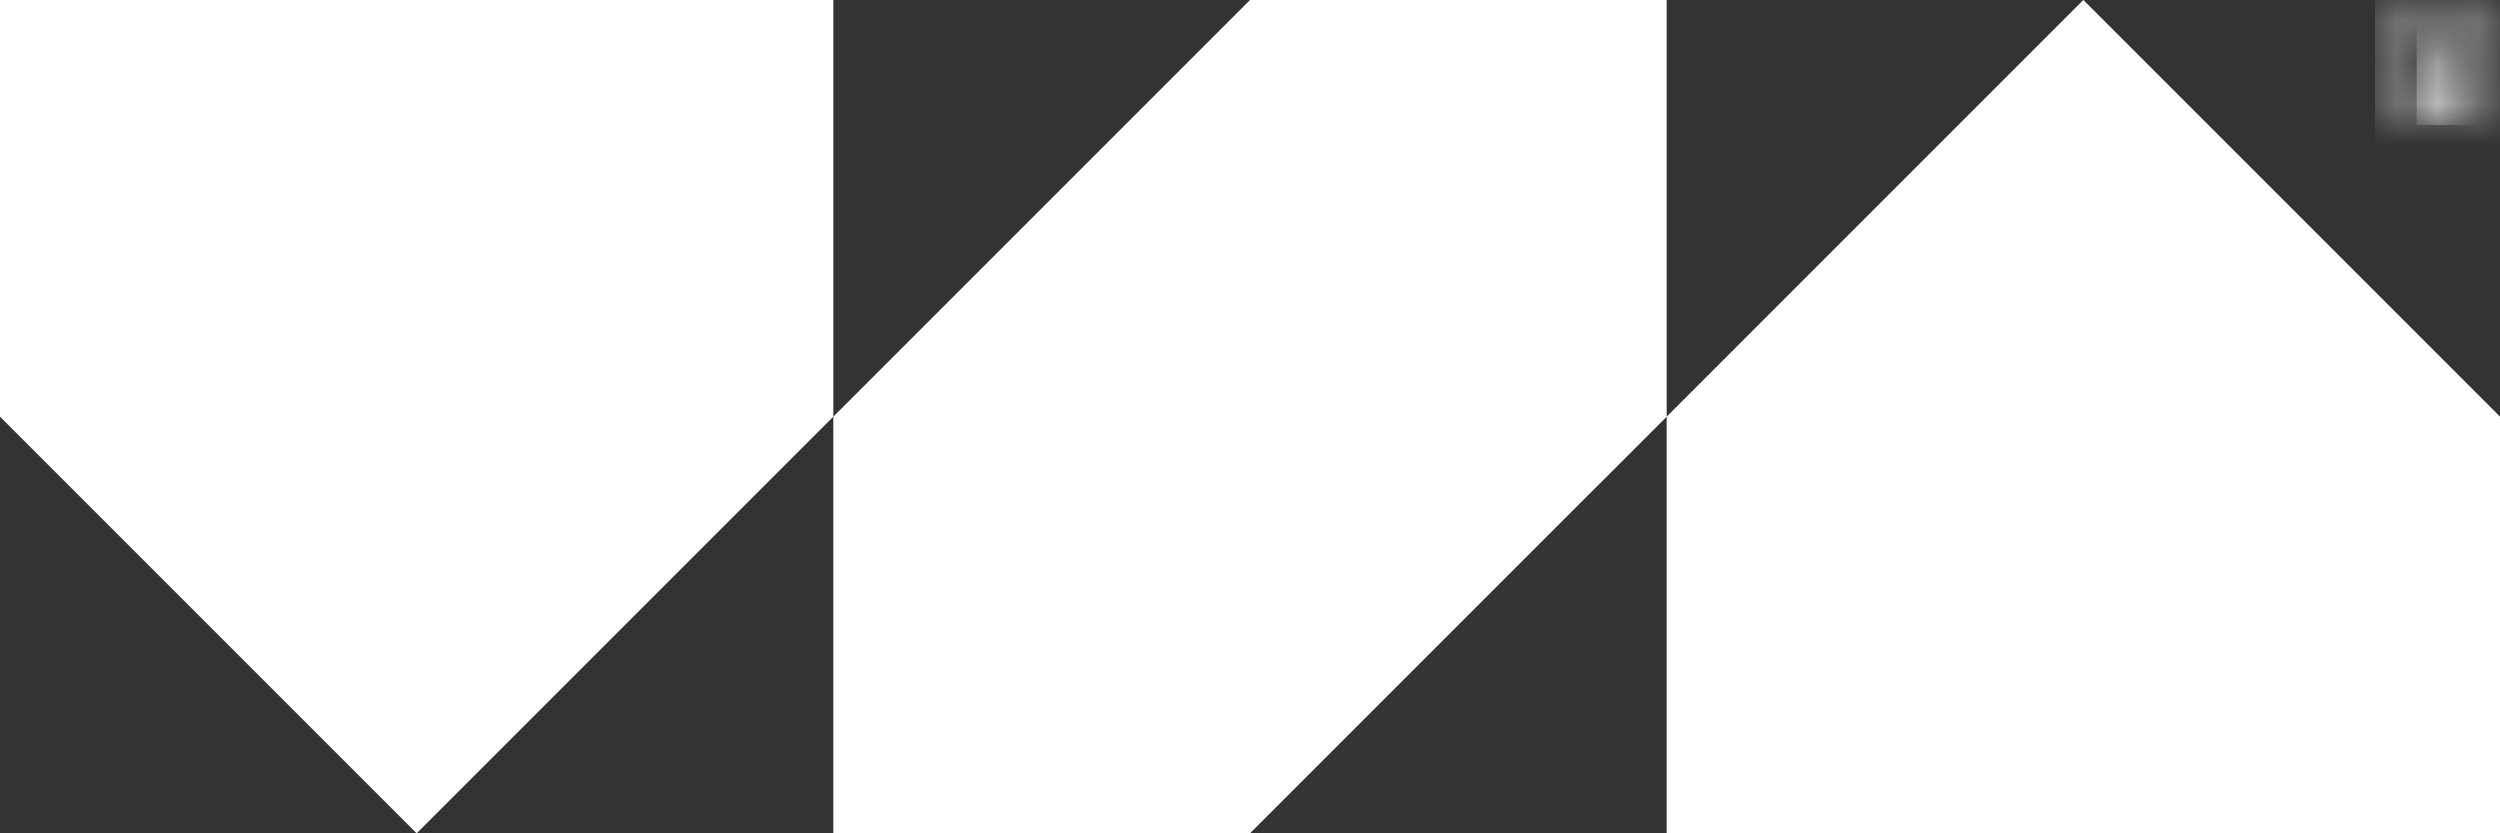 <svg width="60" height="20" viewBox="0 0 60 20" fill="none" xmlns="http://www.w3.org/2000/svg">
<rect x="0" y="0" width="60" height="20" fill="#333333" stroke="none"/>
<g clip-path="url(#clip0_102_615)">
<path d="M0 0V10L10 20L20 10V0H0Z" fill="white"/>
<path d="M30 0L20 10V20H30L40 10V0H30Z" fill="white"/>
<path d="M40 10V20H60V10L50 0L40 10Z" fill="white"/>
<mask id="mask0_102_615" style="mask-type:luminance" maskUnits="userSpaceOnUse" x="58" y="1" width="1" height="2">
<path d="M58.234 1.275H58.514C58.664 1.275 58.757 1.406 58.757 1.638C58.757 1.87 58.673 2 58.514 2H58.234V1.275ZM58 1V3H58.206V2.232H58.495L58.766 3H59L58.71 2.188C58.869 2.101 58.963 1.884 58.963 1.623C58.963 1.246 58.794 1.014 58.523 1.014H58V1Z" fill="white"/>
</mask>
<g mask="url(#mask0_102_615)">
<path d="M60 0H58V3H60V0Z" fill="white"/>
</g>
<mask id="mask1_102_615" style="mask-type:luminance" maskUnits="userSpaceOnUse" x="57" y="0" width="3" height="3">
<path d="M57.286 1.5C57.286 0.824 57.824 0.286 58.5 0.286C59.176 0.286 59.714 0.824 59.714 1.5C59.714 2.176 59.176 2.714 58.5 2.714C57.824 2.714 57.286 2.176 57.286 1.5ZM57 1.5C57 2.324 57.676 3 58.5 3C59.324 3 60 2.324 60 1.5C60 0.676 59.324 0 58.5 0C57.676 0 57 0.676 57 1.5Z" fill="white"/>
</mask>
<g mask="url(#mask1_102_615)">
<path d="M61 0H57V4H61V0Z" fill="white"/>
</g>
</g>
<defs>
<clipPath id="clip0_102_615">
<rect width="60" height="20" fill="white"/>
</clipPath>
</defs>
</svg>
